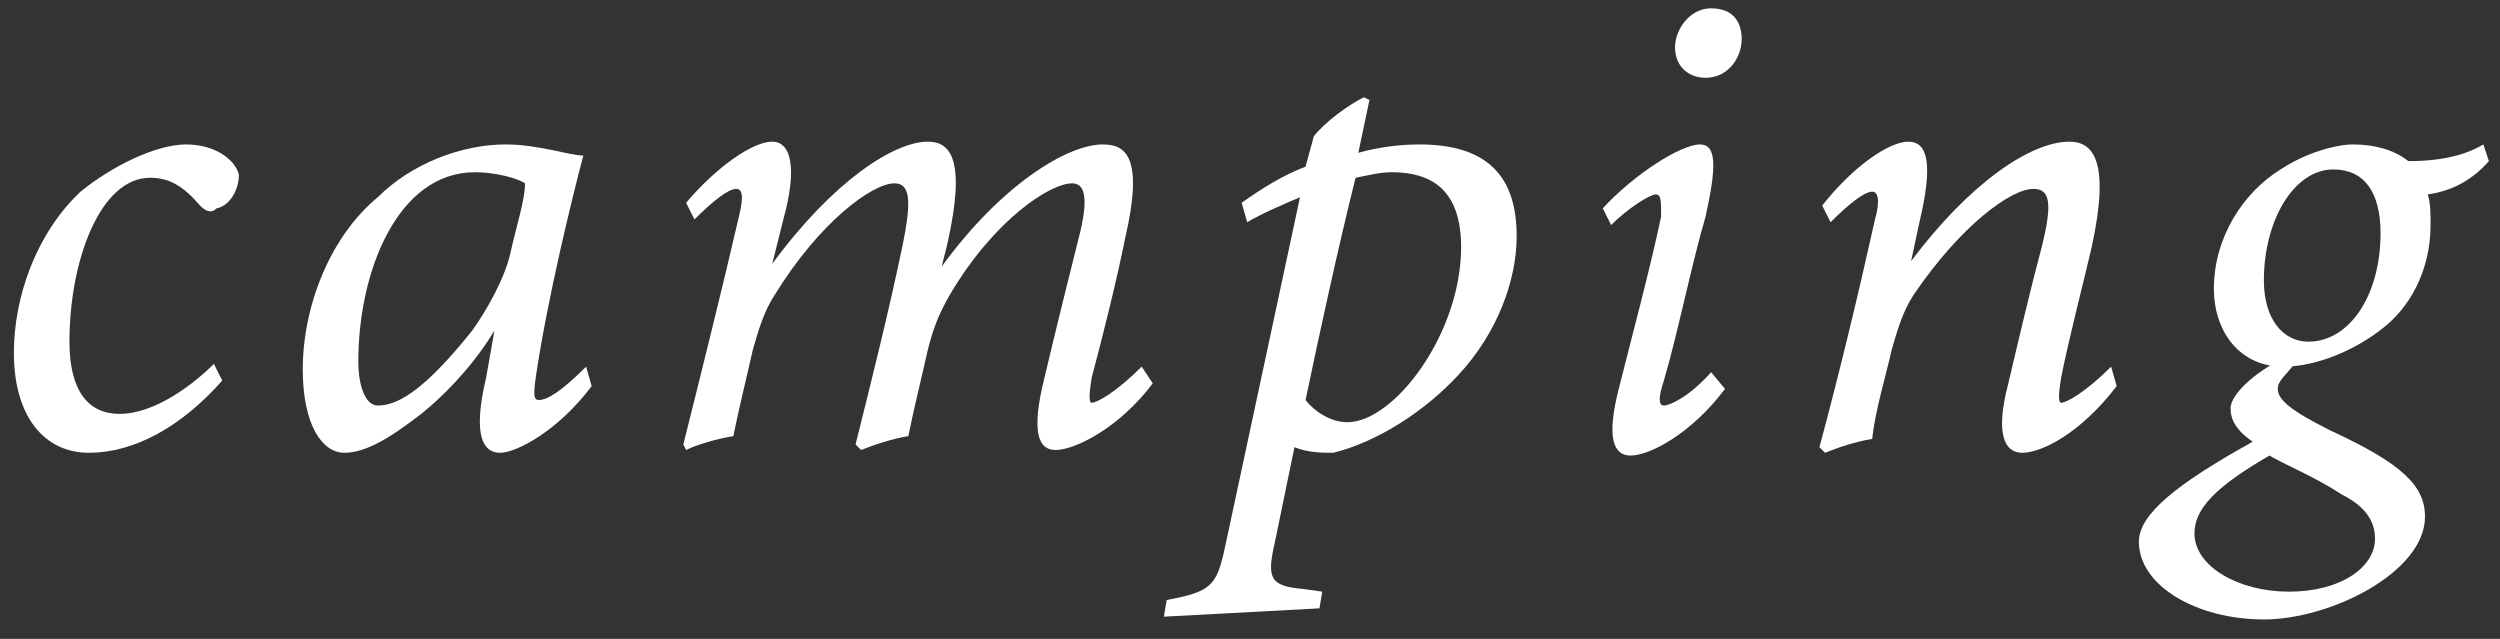 <?xml version="1.0" encoding="utf-8"?>
<!-- Generator: Adobe Illustrator 24.0.1, SVG Export Plug-In . SVG Version: 6.00 Build 0)  -->
<svg version="1.1" id="レイヤー_1" xmlns="http://www.w3.org/2000/svg" xmlns:xlink="http://www.w3.org/1999/xlink" x="0px"
	 y="0px" viewBox="0 0 90 23" style="enable-background:new 0 0 90 23;" xml:space="preserve">
<rect x="0" y="0" width="90" height="23" fill="#333333" stroke="none"/>
<style type="text/css">
	.st0{fill:#FFFFFF;}
</style>
<g>
	<g>
		<path class="st0" d="M8,13.7c-1.5,1.7-3.2,2.6-4.8,2.6c-1.6,0-2.7-1.3-2.7-3.6c0-2,0.8-4.3,2.4-5.8C4,6,5.6,5.2,6.7,5.2
			c1.1,0,1.8,0.6,1.9,1.1c0,0.5-0.3,1.1-0.8,1.2C7.6,7.7,7.4,7.6,7.2,7.4c-0.6-0.7-1.1-1-1.8-1c-1.8,0-2.9,3-2.9,5.9
			c0,1.8,0.7,2.6,1.8,2.6c1.3,0,2.7-1.1,3.4-1.8L8,13.7z"/>
		<path class="st0" d="M21.3,13.9c-1.2,1.6-2.7,2.4-3.3,2.4s-1-0.6-0.5-2.7l0.3-1.7c-0.9,1.5-2.2,2.7-2.9,3.2
			c-0.8,0.6-1.7,1.2-2.5,1.2c-0.8,0-1.5-1-1.5-3c0-2.3,1-4.8,2.7-6.2c1.2-1.2,3-1.9,4.6-1.9c1.2,0,2.3,0.4,2.8,0.4
			c-0.4,1.5-1.3,5.2-1.7,7.9c-0.1,0.7-0.1,0.9,0.1,0.9c0.3,0,0.8-0.3,1.7-1.2L21.3,13.9z M17,11.9c0.5-0.7,1.2-1.9,1.4-2.9
			c0.2-0.9,0.5-1.8,0.5-2.4c-0.3-0.2-1.1-0.4-1.8-0.4c-2.8,0-4.2,3.6-4.2,6.8c0,1,0.3,1.6,0.7,1.6C14.4,14.6,15.4,13.9,17,11.9z"/>
		<path class="st0" d="M39.7,5.2c0.8,0,1.5,0.4,0.8,3.4c-0.3,1.5-0.8,3.5-1.2,5c-0.1,0.6-0.1,0.9,0,0.9c0.2,0,0.9-0.4,1.8-1.3
			l0.4,0.6c-1.2,1.6-2.8,2.4-3.5,2.4c-0.6,0-0.9-0.6-0.4-2.6c0.4-1.7,0.9-3.7,1.3-5.3c0.3-1.3,0.1-1.7-0.3-1.7c-0.8,0-2.8,1.3-4.4,4
			c-0.4,0.7-0.6,1.2-0.8,2c-0.2,0.9-0.5,2.1-0.7,3.1c-0.6,0.1-1.2,0.3-1.7,0.5l-0.2-0.2c0.6-2.4,1.2-4.8,1.7-7.2
			c0.3-1.5,0.3-2.2-0.3-2.2c-0.8,0-2.7,1.4-4.3,4c-0.4,0.6-0.6,1.3-0.8,2c-0.2,0.9-0.5,2.1-0.7,3.1c-0.6,0.1-1.3,0.3-1.7,0.5
			l-0.1-0.2c0.6-2.4,1.4-5.6,2-8.2c0.2-0.8,0.1-1-0.1-1c-0.3,0-0.9,0.5-1.5,1.1l-0.3-0.6c1.1-1.3,2.4-2.2,3.1-2.2
			c0.7,0,0.9,1,0.4,2.8l-0.4,1.6c2.2-3,4.4-4.4,5.6-4.4c0.8,0,1.4,0.6,0.7,3.7l-0.2,0.8C36,6.7,38.4,5.2,39.7,5.2z"/>
		<path class="st0" d="M48.9,5.5c0.7-0.2,1.5-0.3,2.2-0.3c2.5,0,3.5,1.2,3.5,3.3c0,1.6-0.7,3.5-2.1,5c-1.2,1.3-2.9,2.4-4.5,2.8
			c-0.4,0-0.9,0-1.4-0.2l-0.7,3.4c-0.3,1.3-0.2,1.6,1,1.7l0.7,0.1l-0.1,0.6l-5.6,0.3l0.1-0.6c1.6-0.3,1.8-0.5,2.1-1.9
			c0.9-4.2,1.8-8.4,2.7-12.6c-0.7,0.3-1.4,0.6-1.9,0.9l-0.2-0.7C45.4,6.8,46.2,6.3,47,6l0.3-1.1c0.4-0.5,1.2-1.1,1.8-1.4l0.2,0.1
			L48.9,5.5z M47,14.4c0.3,0.4,0.9,0.8,1.5,0.8c1.7,0,4.1-3.2,4.1-6.3c0-2.1-1.1-2.7-2.5-2.7c-0.4,0-0.8,0.1-1.3,0.2
			C48.2,8.8,47.5,12,47,14.4z"/>
		<path class="st0" d="M62.1,14c-1.2,1.6-2.7,2.4-3.4,2.4c-0.6,0-0.9-0.6-0.4-2.5c0.4-1.6,1.1-4.2,1.5-6.1C59.8,7.2,59.8,7,59.6,7
			c-0.2,0-1,0.5-1.6,1.1l-0.3-0.6c1.1-1.2,2.8-2.3,3.5-2.3c0.6,0,0.6,0.8,0.2,2.6c-0.5,1.7-1,4.2-1.5,5.9c-0.2,0.6-0.2,0.9,0,0.9
			c0.2,0,0.9-0.3,1.7-1.2L62.1,14z M62.7,1.4c0,0.7-0.5,1.4-1.3,1.4c-0.6,0-1.1-0.4-1.1-1.1c0-0.6,0.5-1.4,1.3-1.4
			C62.4,0.3,62.7,0.8,62.7,1.4z"/>
		<path class="st0" d="M76.2,13.9c-1.3,1.7-2.7,2.4-3.4,2.4c-0.6,0-1-0.6-0.5-2.5c0.4-1.7,0.8-3.4,1.2-4.9c0.4-1.6,0.3-2.1-0.3-2.1
			c-0.8,0-2.6,1.3-4.3,3.8c-0.4,0.6-0.6,1.3-0.8,2c-0.2,0.9-0.6,2.2-0.7,3.2c-0.6,0.1-1.2,0.3-1.7,0.5l-0.2-0.2
			c0.7-2.6,1.4-5.5,2-8.2c0.2-0.7,0.1-1-0.1-1c-0.3,0-0.9,0.5-1.5,1.1l-0.3-0.6c1.1-1.4,2.4-2.3,3.1-2.3c0.7,0,0.9,0.8,0.4,2.9
			l-0.3,1.4c2.1-2.8,4.3-4.3,5.7-4.3c0.8,0,1.5,0.6,0.8,3.8c-0.3,1.3-0.8,3.2-1.1,4.7c-0.1,0.6-0.1,0.9,0,0.9c0.2,0,0.9-0.4,1.8-1.3
			L76.2,13.9z"/>
		<path class="st0" d="M82.6,13.1C82.3,13.5,82,13.7,82,14c0,0.4,0.5,0.8,1.9,1.5c2.6,1.2,3.4,2,3.4,3.1c0,2-3.4,3.7-5.8,3.7
			c-2.4,0-4.5-1.2-4.5-2.8c0-1,1.4-2.1,4.1-3.6c-0.6-0.4-0.8-0.8-0.8-1.2c0-0.4,0.6-1.1,1.7-1.7L82.6,13.1z M85.5,19.4
			c0-0.5-0.2-1.1-1.2-1.6c-0.9-0.6-2.1-1.1-2.6-1.4c-1.9,1.1-2.7,1.9-2.7,2.8c0,1.2,1.6,2.1,3.4,2.1C84.3,21.3,85.5,20.4,85.5,19.4z
			 M79.7,10.4c0-1.9,1.1-3.5,2.4-4.3c0.9-0.6,2-0.9,2.6-0.9c0.8,0,1.5,0.2,2,0.6c1.4,0,2.2-0.3,2.7-0.6l0.2,0.6
			c-0.7,0.8-1.5,1.1-2.2,1.2c0.1,0.3,0.1,0.7,0.1,1.1c0,1.7-0.8,3-1.7,3.7c-1,0.8-2.4,1.4-3.6,1.4C80.6,13.2,79.7,11.9,79.7,10.4z
			 M85.7,8.4c0-1.5-0.6-2.3-1.7-2.3c-1.4,0-2.5,1.8-2.5,4c0,1.4,0.7,2.2,1.6,2.2C84.6,12.3,85.7,10.6,85.7,8.4z"/>
	</g>
</g>
</svg>
